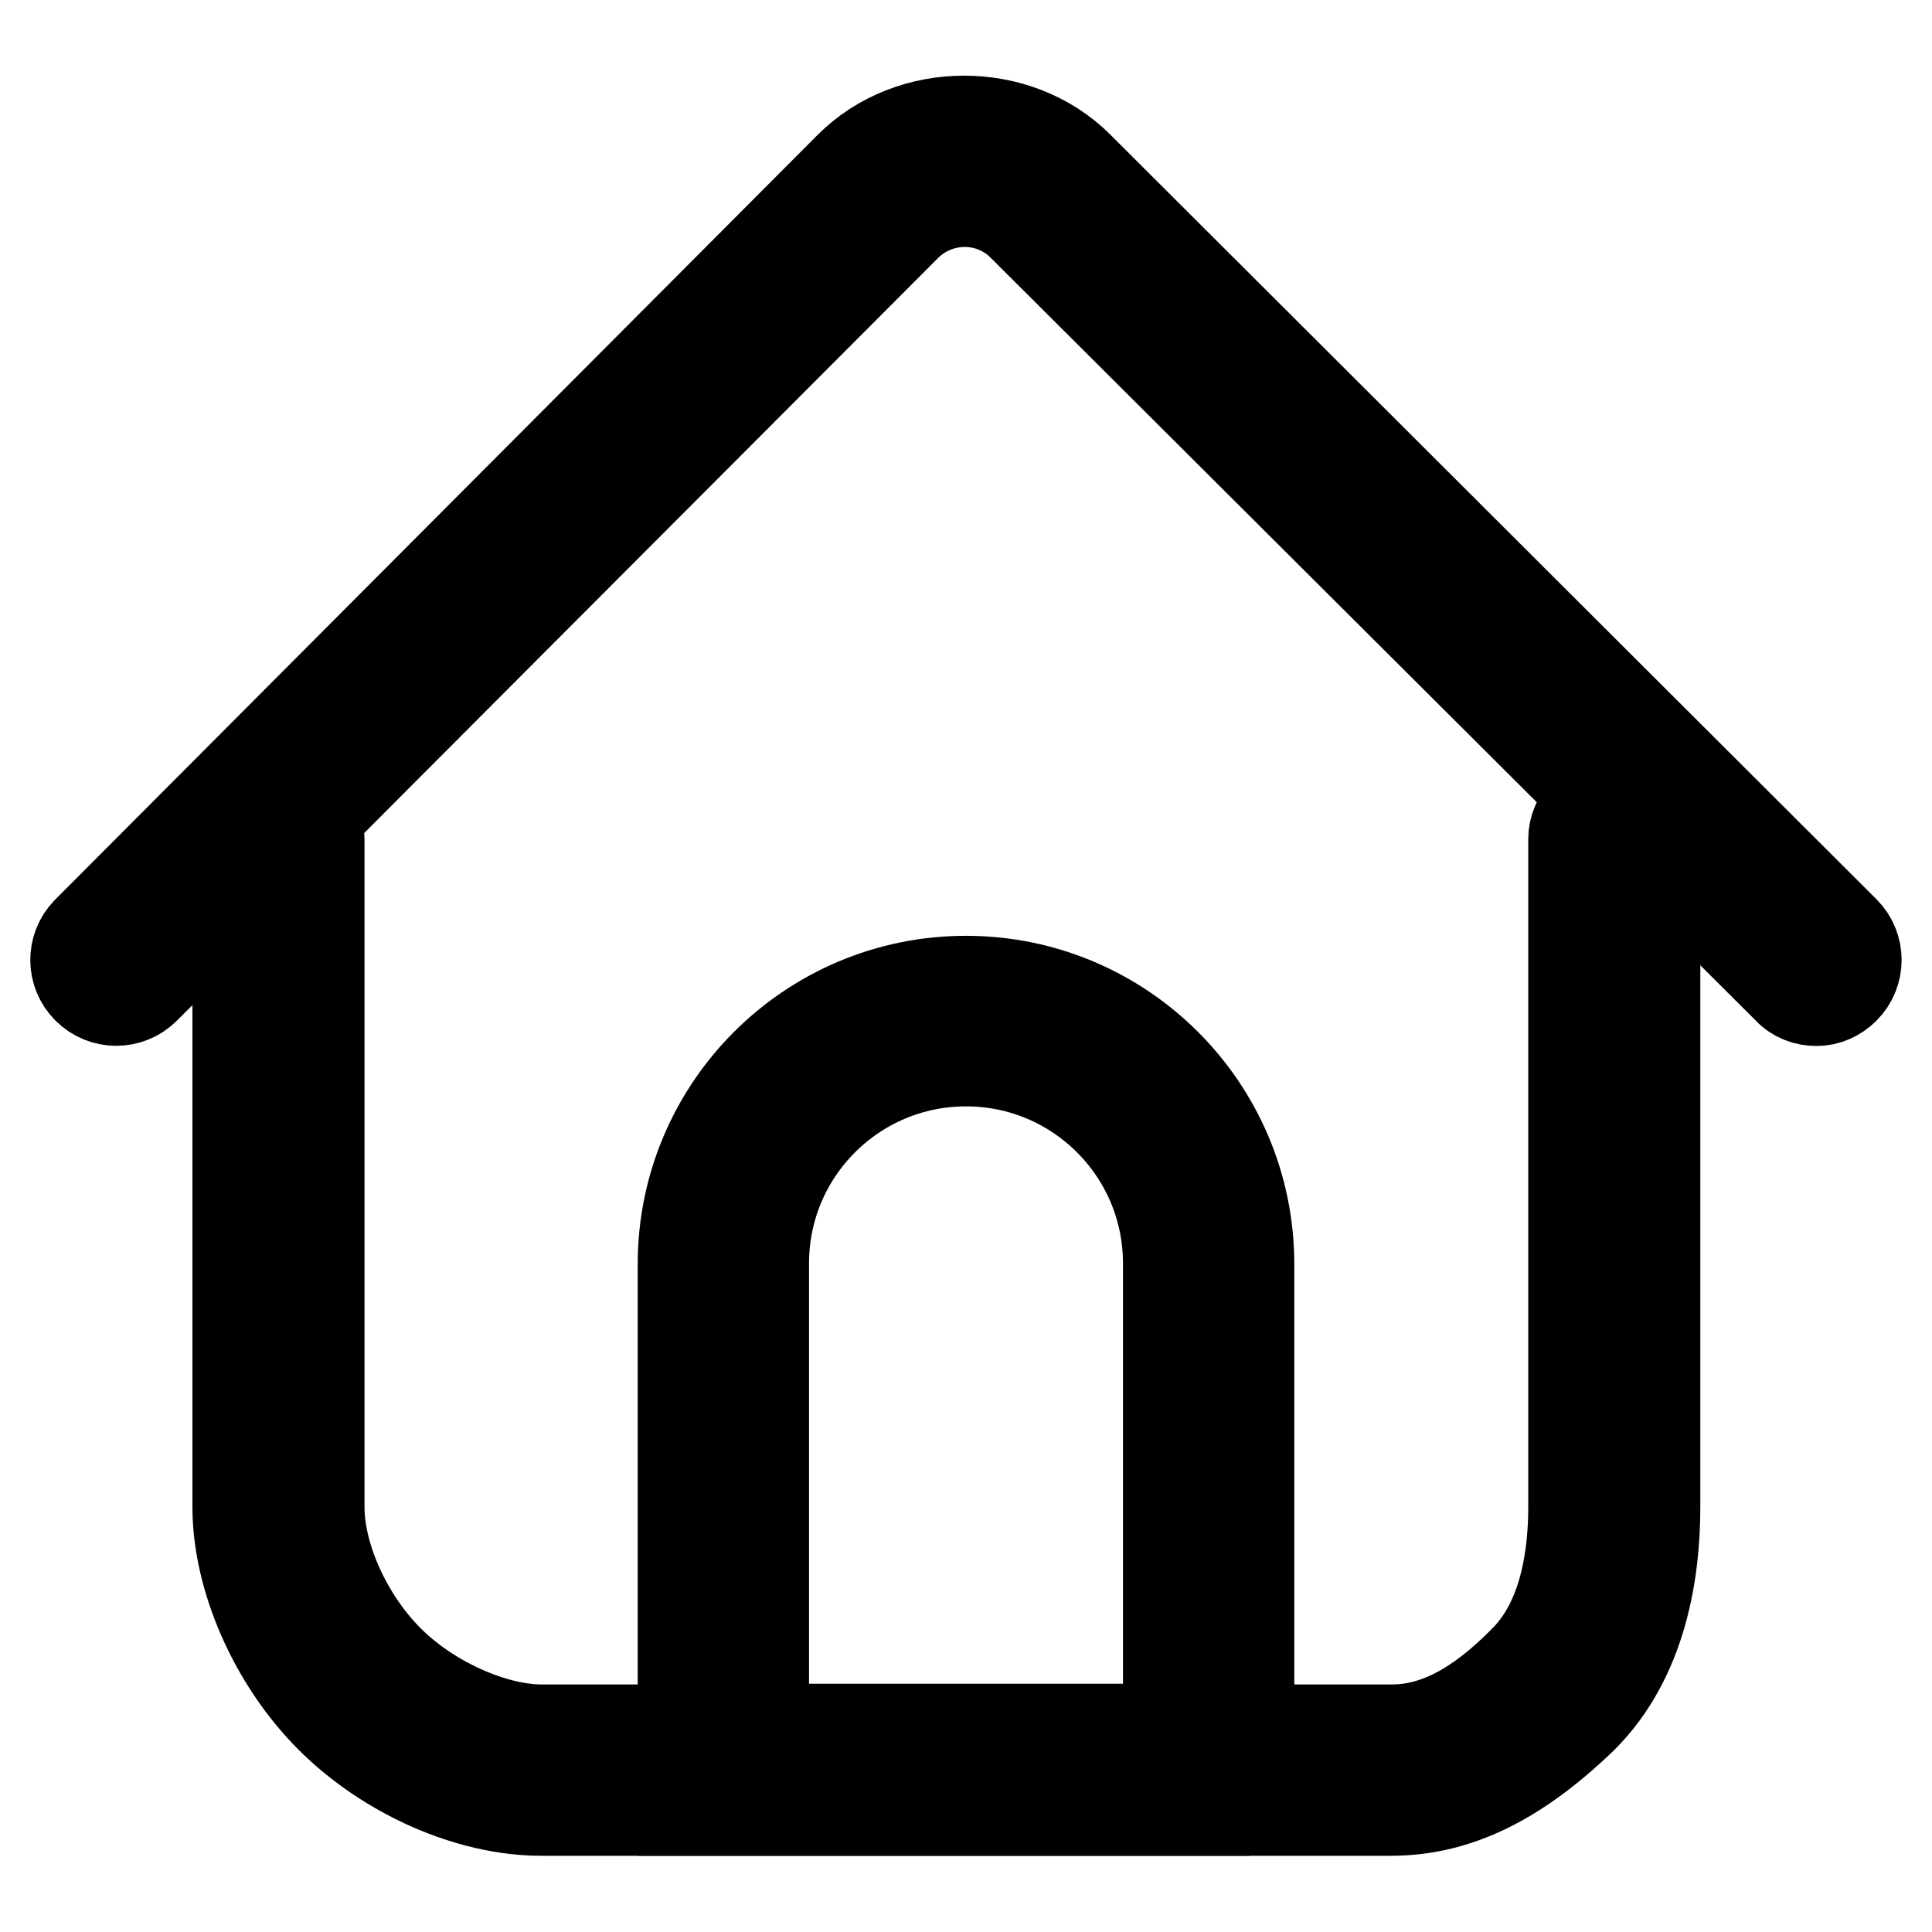 <?xml version="1.0" encoding="utf-8"?>
<!-- Svg Vector Icons : http://www.onlinewebfonts.com/icon -->
<!DOCTYPE svg PUBLIC "-//W3C//DTD SVG 1.1//EN" "http://www.w3.org/Graphics/SVG/1.1/DTD/svg11.dtd">
<svg version="1.1" xmlns="http://www.w3.org/2000/svg" xmlns:xlink="http://www.w3.org/1999/xlink" x="0px" y="0px" viewBox="0 0 256 256" enable-background="new 0 0 256 256" xml:space="preserve">
<g> <path stroke-width="12" fill-opacity="0" stroke="#000000"  d="M240.7,132.6c-1.4,0-2.8-0.5-3.8-1.6L135.4,29.8c-4.2-4.1-10.9-4.1-15.2,0L19.2,131c-2.1,2.1-5.5,2.1-7.6,0 c-2.1-2.1-2.1-5.4-0.1-7.5c0,0,0,0,0.1-0.1l101-101.3c8.1-8.1,22.2-8.1,30.3,0l101.5,101.3c2.1,2.1,2.1,5.5,0,7.6 C243.4,132,242.1,132.6,240.7,132.6z"/> <path stroke-width="12" fill-opacity="0" stroke="#000000"  d="M184.3,239.9H71.7c-9.5,0-20.4-4.8-27.9-12.3c-7.5-7.5-12.3-18.5-12.3-27.9v-88.5c0-3,2.4-5.4,5.4-5.4 c3,0,5.4,2.4,5.4,5.4l0,0v88.5c0,6.6,3.7,14.8,9.2,20.3c5.4,5.4,13.8,9.2,20.3,9.2h112.6c5.8,0,11.4-2.9,17.6-9.2 c5.4-5.4,6.5-14,6.5-20.3v-88.5c0-2.9,2.4-5.3,5.4-5.3c3,0,5.4,2.4,5.4,5.3v88.5c0,8.3-1.6,19.9-9.6,27.9 C201.1,235.9,193.1,239.9,184.3,239.9z"/> <path stroke-width="12" fill-opacity="0" stroke="#000000"  d="M165.6,239.9H90.5v-72.4c0-20.7,16.8-37.5,37.5-37.5c20.7,0,37.5,16.8,37.5,37.5V239.9L165.6,239.9z  M101.2,229.1h53.6v-61.7c0-14.8-12-26.8-26.8-26.8c-14.8,0-26.8,12-26.8,26.8V229.1z"/></g>
</svg>